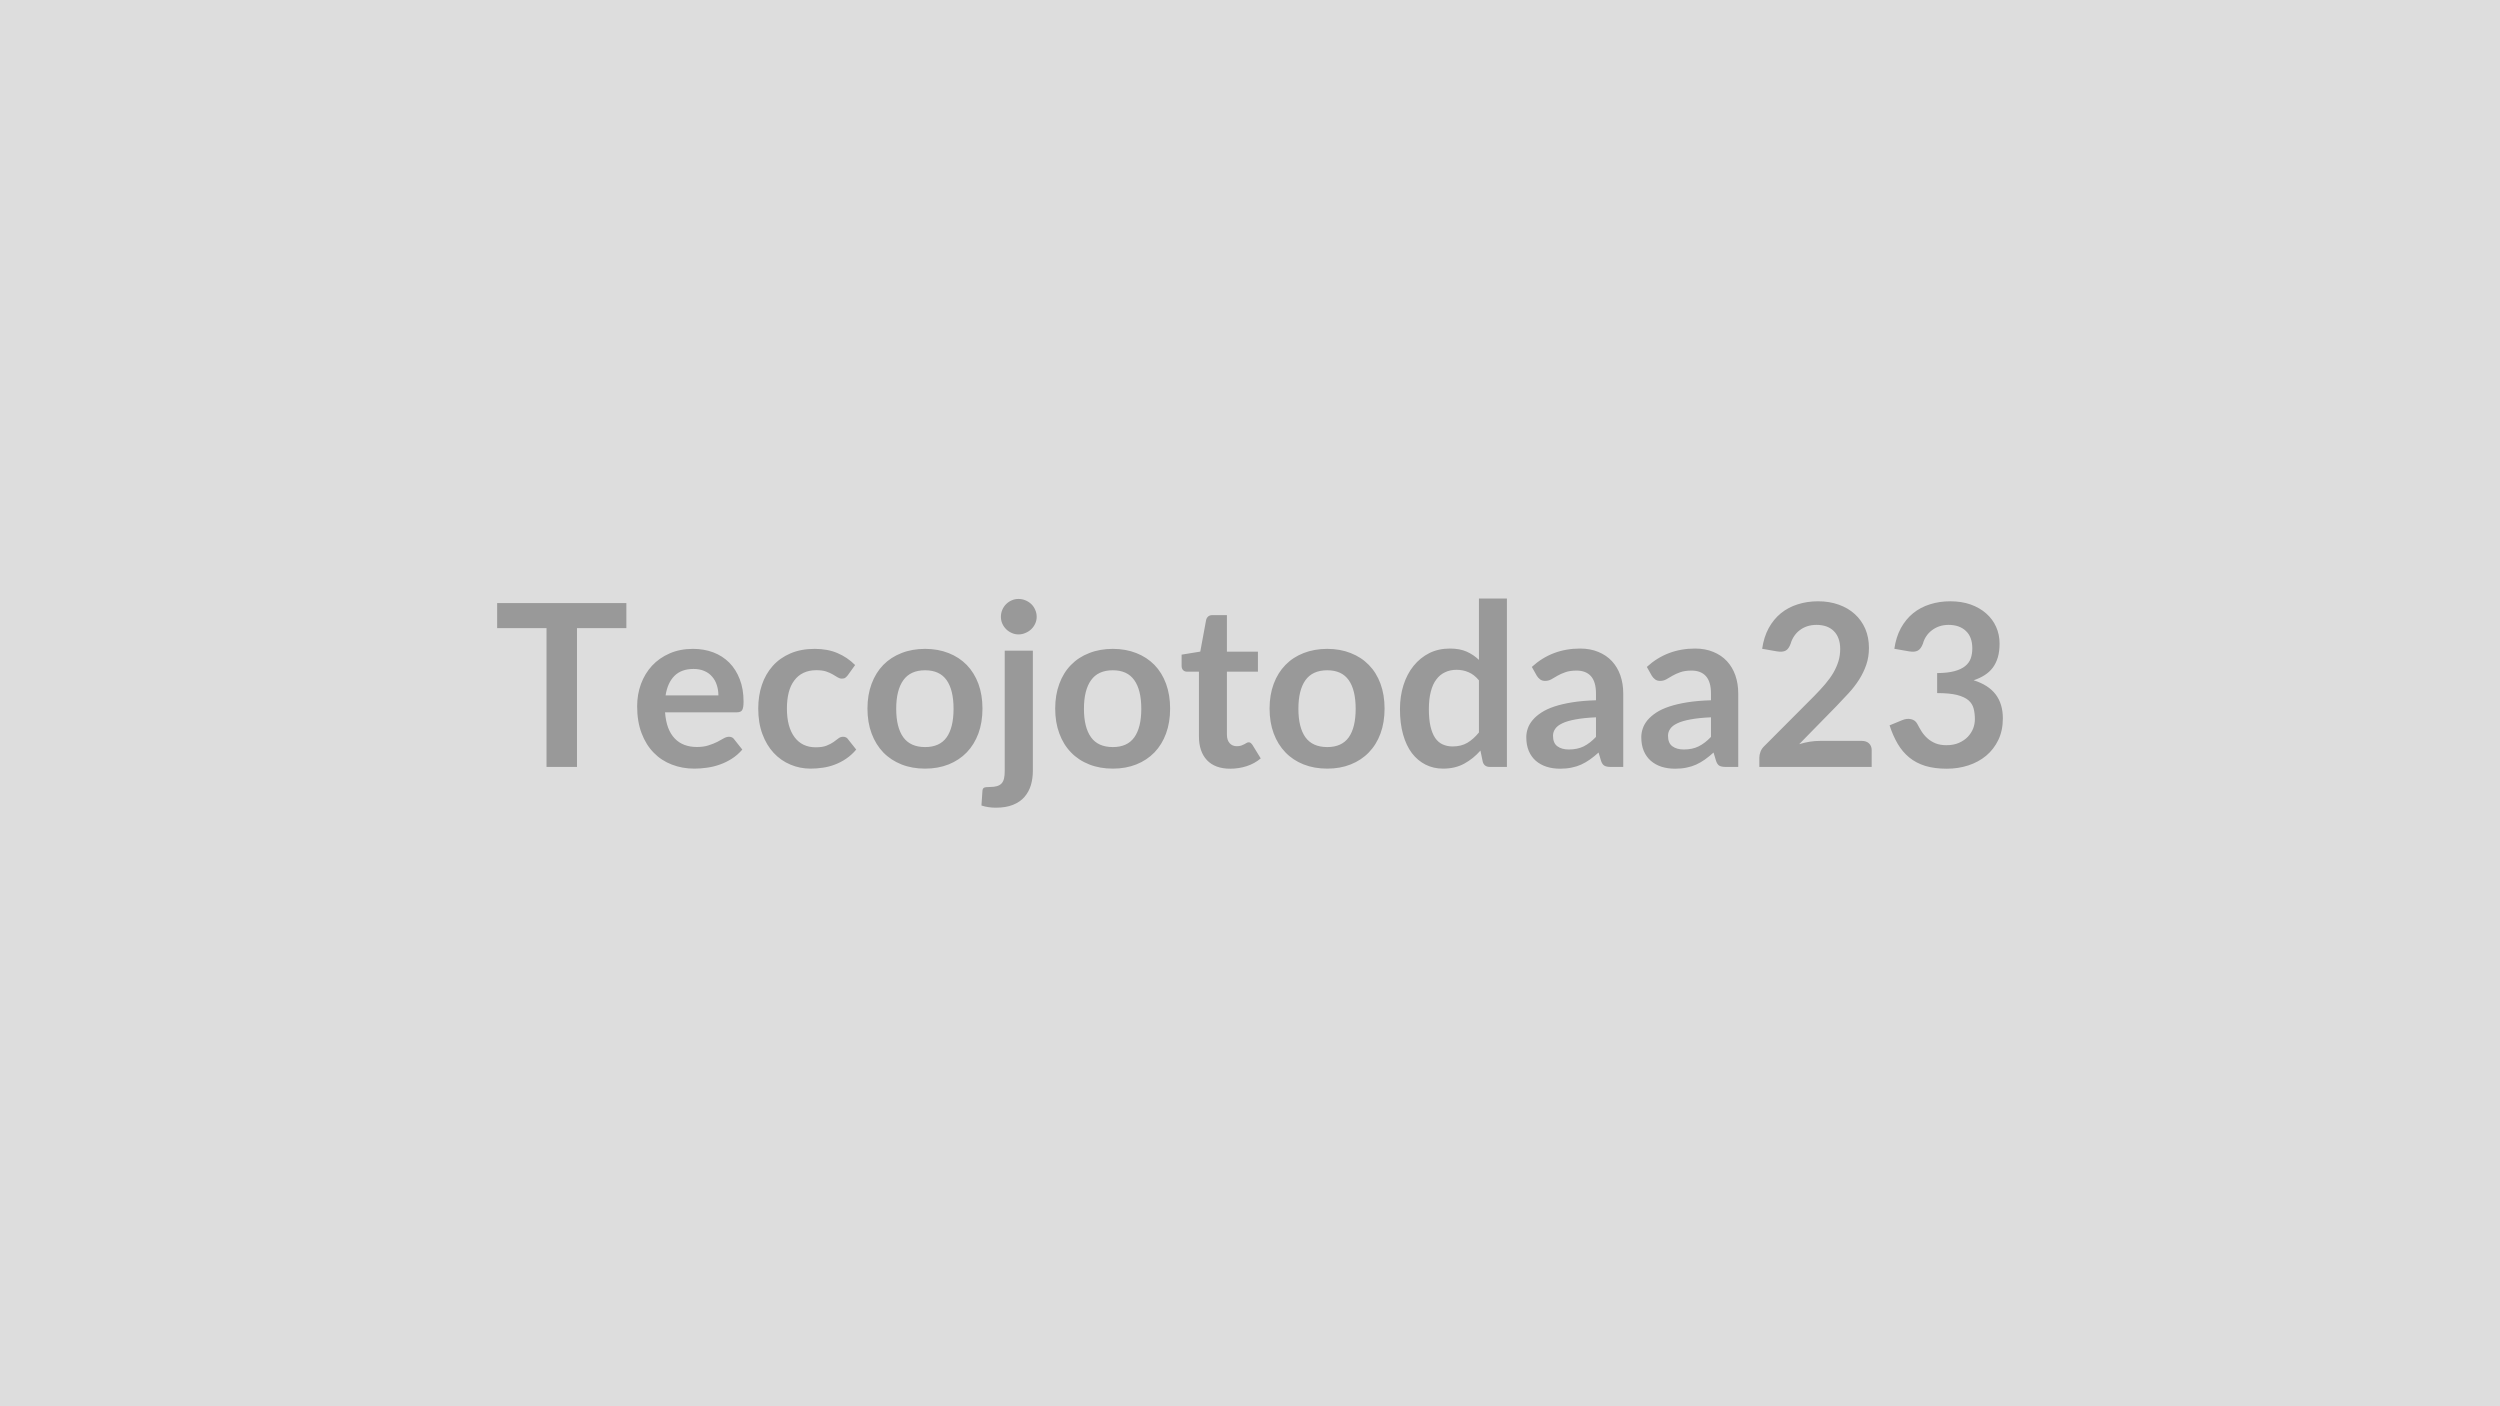 <svg xmlns="http://www.w3.org/2000/svg" width="320" height="180" viewBox="0 0 320 180"><rect width="100%" height="100%" fill="#DDDDDD"/><path fill="#999999" d="M80.175 77.195v3.21h-6.32v17.76h-3.9v-17.76h-6.32v-3.21zm5.02 11.82h6.76q0-.7-.2-1.31-.19-.62-.59-1.08-.39-.47-.99-.73-.6-.27-1.4-.27-1.55 0-2.44.88-.89.89-1.14 2.51m9.14 2.16h-9.21q.09 1.15.4 1.98.32.83.85 1.38.52.54 1.23.81.72.27 1.59.27t1.5-.21q.63-.2 1.11-.44.47-.25.82-.45.36-.21.69-.21.45 0 .67.34l1.03 1.3q-.6.7-1.34 1.17t-1.54.75q-.81.29-1.64.4-.83.12-1.62.12-1.55 0-2.88-.52-1.34-.51-2.32-1.52-.99-1.01-1.55-2.49-.57-1.49-.57-3.45 0-1.52.49-2.86.5-1.34 1.42-2.34.92-.99 2.25-1.57 1.32-.58 2.99-.58 1.41 0 2.6.45 1.18.45 2.04 1.31.86.87 1.34 2.12.49 1.25.49 2.86 0 .82-.18 1.1-.17.28-.66.28m15.12-6.05-.94 1.31q-.16.2-.32.32-.15.11-.44.11-.27 0-.53-.16-.26-.17-.63-.38-.36-.21-.86-.38-.5-.16-1.24-.16-.94 0-1.65.34t-1.18.98q-.48.63-.71 1.54t-.23 2.05q0 1.19.25 2.12.26.93.74 1.56.47.63 1.16.96.68.32 1.53.32.86 0 1.39-.21t.89-.46q.36-.26.63-.47t.6-.21q.44 0 .65.34l1.03 1.3q-.59.7-1.29 1.17-.69.47-1.44.75-.75.29-1.54.4-.79.12-1.57.12-1.38 0-2.59-.52-1.22-.51-2.14-1.5-.91-.98-1.44-2.41t-.53-3.26q0-1.64.47-3.04.47-1.39 1.39-2.42.91-1.02 2.26-1.6t3.1-.58q1.67 0 2.92.54 1.26.53 2.26 1.53m8.96-2.07q1.65 0 3.01.54 1.35.53 2.32 1.52.96.99 1.49 2.41.52 1.42.52 3.17 0 1.77-.52 3.19-.53 1.42-1.49 2.42-.97 1-2.32 1.54-1.36.54-3.01.54-1.67 0-3.03-.54t-2.33-1.54q-.96-1-1.49-2.42t-.53-3.19q0-1.75.53-3.17t1.49-2.41q.97-.99 2.33-1.52 1.36-.54 3.03-.54m0 12.57q1.86 0 2.75-1.24.89-1.25.89-3.66t-.89-3.67-2.75-1.26q-1.88 0-2.79 1.27t-.91 3.66.91 3.65q.91 1.25 2.79 1.25m10.19-12.34h3.6v15.39q0 .97-.25 1.82-.26.86-.82 1.51-.55.64-1.46 1.01t-2.21.37q-.51 0-.94-.07-.44-.06-.9-.21l.13-1.92q.04-.29.23-.37t.72-.08q.54 0 .91-.11t.59-.35.31-.63.09-.97zm4.09-4.33q0 .46-.19.87-.18.4-.5.71-.31.3-.74.48-.42.19-.9.19-.47 0-.87-.19-.41-.18-.71-.48-.31-.31-.49-.71-.18-.41-.18-.87 0-.48.18-.9t.49-.73q.3-.3.71-.48.4-.18.87-.18.48 0 .9.18.43.18.74.48.32.31.5.73.19.42.19.9m9.75 4.1q1.65 0 3.01.54 1.35.53 2.32 1.52.96.99 1.48 2.41t.52 3.17q0 1.77-.52 3.19t-1.48 2.42q-.97 1-2.32 1.54-1.36.54-3.01.54-1.67 0-3.03-.54-1.37-.54-2.33-1.54-.97-1-1.49-2.42-.53-1.42-.53-3.19 0-1.75.53-3.17.52-1.42 1.49-2.41.96-.99 2.33-1.52 1.36-.54 3.03-.54m0 12.57q1.85 0 2.74-1.24.9-1.25.9-3.66t-.9-3.67q-.89-1.26-2.74-1.26-1.89 0-2.79 1.27-.91 1.27-.91 3.66t.91 3.65q.9 1.25 2.79 1.25m15.03 2.77q-1.94 0-2.98-1.09-1.03-1.1-1.03-3.03v-8.3h-1.53q-.29 0-.49-.19t-.2-.57v-1.42l2.39-.39.75-4.06q.08-.29.28-.45t.52-.16h1.86v4.68h3.97v2.56h-3.97v8.06q0 .69.34 1.08.34.4.93.4.34 0 .56-.08.23-.08.39-.17.17-.09.3-.17t.26-.08q.16 0 .26.08t.22.24l1.07 1.74q-.78.66-1.79.99-1.02.33-2.11.33m12.42-15.34q1.65 0 3 .54 1.36.53 2.32 1.52.97.99 1.49 2.41t.52 3.17q0 1.77-.52 3.19t-1.49 2.42q-.96 1-2.32 1.54-1.35.54-3 .54-1.67 0-3.04-.54-1.36-.54-2.32-1.54-.97-1-1.5-2.42t-.53-3.19q0-1.75.53-3.17t1.5-2.41q.96-.99 2.32-1.52 1.37-.54 3.04-.54m0 12.57q1.85 0 2.74-1.24.89-1.25.89-3.66t-.89-3.67-2.74-1.26q-1.89 0-2.8 1.27-.9 1.27-.9 3.66t.9 3.65q.91 1.25 2.8 1.25m19.41-1.87v-6.67q-.61-.74-1.33-1.04-.71-.31-1.54-.31-.81 0-1.46.31-.66.3-1.12.92-.47.61-.71 1.56-.25.95-.25 2.24 0 1.31.21 2.22.21.9.6 1.48.4.57.96.82.57.26 1.26.26 1.12 0 1.9-.47.78-.46 1.48-1.32m0-17.14h3.58v21.55h-2.19q-.71 0-.9-.65l-.3-1.44q-.9 1.03-2.07 1.67-1.16.64-2.72.64-1.21 0-2.23-.51-1.01-.51-1.75-1.47-.73-.97-1.13-2.39t-.4-3.25q0-1.65.45-3.07t1.29-2.46q.85-1.05 2.02-1.64 1.17-.58 2.64-.58 1.25 0 2.13.39t1.58 1.06zm14.98 17.71v-2.51q-1.55.07-2.61.27-1.06.19-1.7.5-.64.3-.91.71-.28.4-.28.88 0 .94.56 1.35t1.46.41q1.1 0 1.91-.4.8-.4 1.57-1.21m-7.57-7.82-.64-1.14q2.57-2.35 6.18-2.35 1.3 0 2.33.43 1.03.42 1.74 1.18.71.77 1.08 1.82.37 1.06.37 2.32v9.4h-1.62q-.51 0-.78-.15-.28-.15-.44-.62l-.32-1.07q-.56.51-1.1.89t-1.12.65q-.58.26-1.24.39-.66.14-1.45.14-.95 0-1.74-.25-.8-.26-1.38-.76-.58-.51-.9-1.26-.32-.76-.32-1.76 0-.56.19-1.12t.62-1.07q.42-.51 1.11-.96.68-.45 1.67-.78t2.31-.54 3.02-.26v-.87q0-1.49-.64-2.21t-1.84-.72q-.87 0-1.44.21-.58.2-1.01.45-.44.26-.79.46-.36.2-.79.2-.38 0-.64-.19-.26-.2-.42-.46m22.29 7.82v-2.51q-1.55.07-2.61.27-1.06.19-1.7.5-.64.3-.91.71-.28.4-.28.88 0 .94.56 1.35t1.46.41q1.1 0 1.9-.4.81-.4 1.58-1.21m-7.57-7.82-.64-1.14q2.57-2.35 6.18-2.35 1.3 0 2.33.43 1.03.42 1.74 1.18.71.77 1.08 1.82.37 1.06.37 2.32v9.4h-1.62q-.51 0-.79-.15-.27-.15-.43-.62l-.32-1.07q-.57.51-1.1.89-.54.38-1.12.65-.58.26-1.24.39-.66.14-1.46.14-.94 0-1.74-.25-.79-.26-1.37-.76-.58-.51-.9-1.26-.32-.76-.32-1.76 0-.56.19-1.12t.61-1.07q.43-.51 1.11-.96t1.68-.78q.99-.33 2.31-.54t3.02-.26v-.87q0-1.49-.64-2.21t-1.84-.72q-.87 0-1.45.21-.57.2-1 .45-.44.26-.79.46-.36.2-.79.2-.38 0-.64-.19-.26-.2-.42-.46m21.5 8.33h5.38q.58 0 .92.32.34.33.34.86v2.15h-14.38v-1.19q0-.36.15-.76t.49-.72l6.36-6.38q.8-.81 1.43-1.55t1.05-1.46q.42-.73.65-1.48.22-.74.22-1.57 0-.75-.22-1.33-.21-.57-.61-.96t-.96-.59q-.56-.19-1.25-.19-.64 0-1.19.18-.54.18-.96.51-.42.32-.71.76-.29.43-.44.95-.24.67-.63.89t-1.13.1l-1.89-.33q.22-1.51.84-2.65.63-1.14 1.56-1.9.94-.76 2.15-1.14 1.21-.39 2.6-.39 1.45 0 2.65.43 1.21.43 2.06 1.21.86.78 1.34 1.88.47 1.11.47 2.45 0 1.16-.34 2.15t-.91 1.89-1.34 1.74-1.61 1.71l-4.73 4.83q.68-.21 1.36-.32.67-.1 1.28-.1m11.43-11.46-1.89-.33q.22-1.51.84-2.65.63-1.14 1.56-1.9.94-.76 2.15-1.14 1.21-.39 2.6-.39 1.45 0 2.62.41 1.17.42 1.99 1.15.83.73 1.27 1.72.44.98.44 2.13 0 1-.22 1.76-.23.76-.65 1.33-.42.56-1.04.95-.62.4-1.41.66 1.89.59 2.82 1.81.92 1.22.92 3.06 0 1.57-.58 2.77t-1.56 2.02q-.99.82-2.29 1.24-1.29.42-2.74.42-1.58 0-2.76-.36-1.17-.36-2.04-1.07t-1.48-1.74-1.05-2.38l1.58-.65q.63-.27 1.17-.14.54.12.79.59.26.5.57 1 .32.49.75.87.44.39 1.02.63.59.24 1.4.24.92 0 1.6-.3t1.14-.78q.45-.48.68-1.06.22-.59.22-1.18 0-.76-.16-1.37-.16-.62-.66-1.06-.51-.43-1.46-.68-.95-.24-2.55-.24v-2.56q1.32-.01 2.19-.24t1.39-.65q.51-.41.72-.99.2-.58.2-1.28 0-1.48-.83-2.24-.82-.77-2.2-.77-.64 0-1.18.18-.53.18-.96.51-.43.32-.72.76-.29.43-.43.95-.25.67-.65.89t-1.12.1"/></svg>